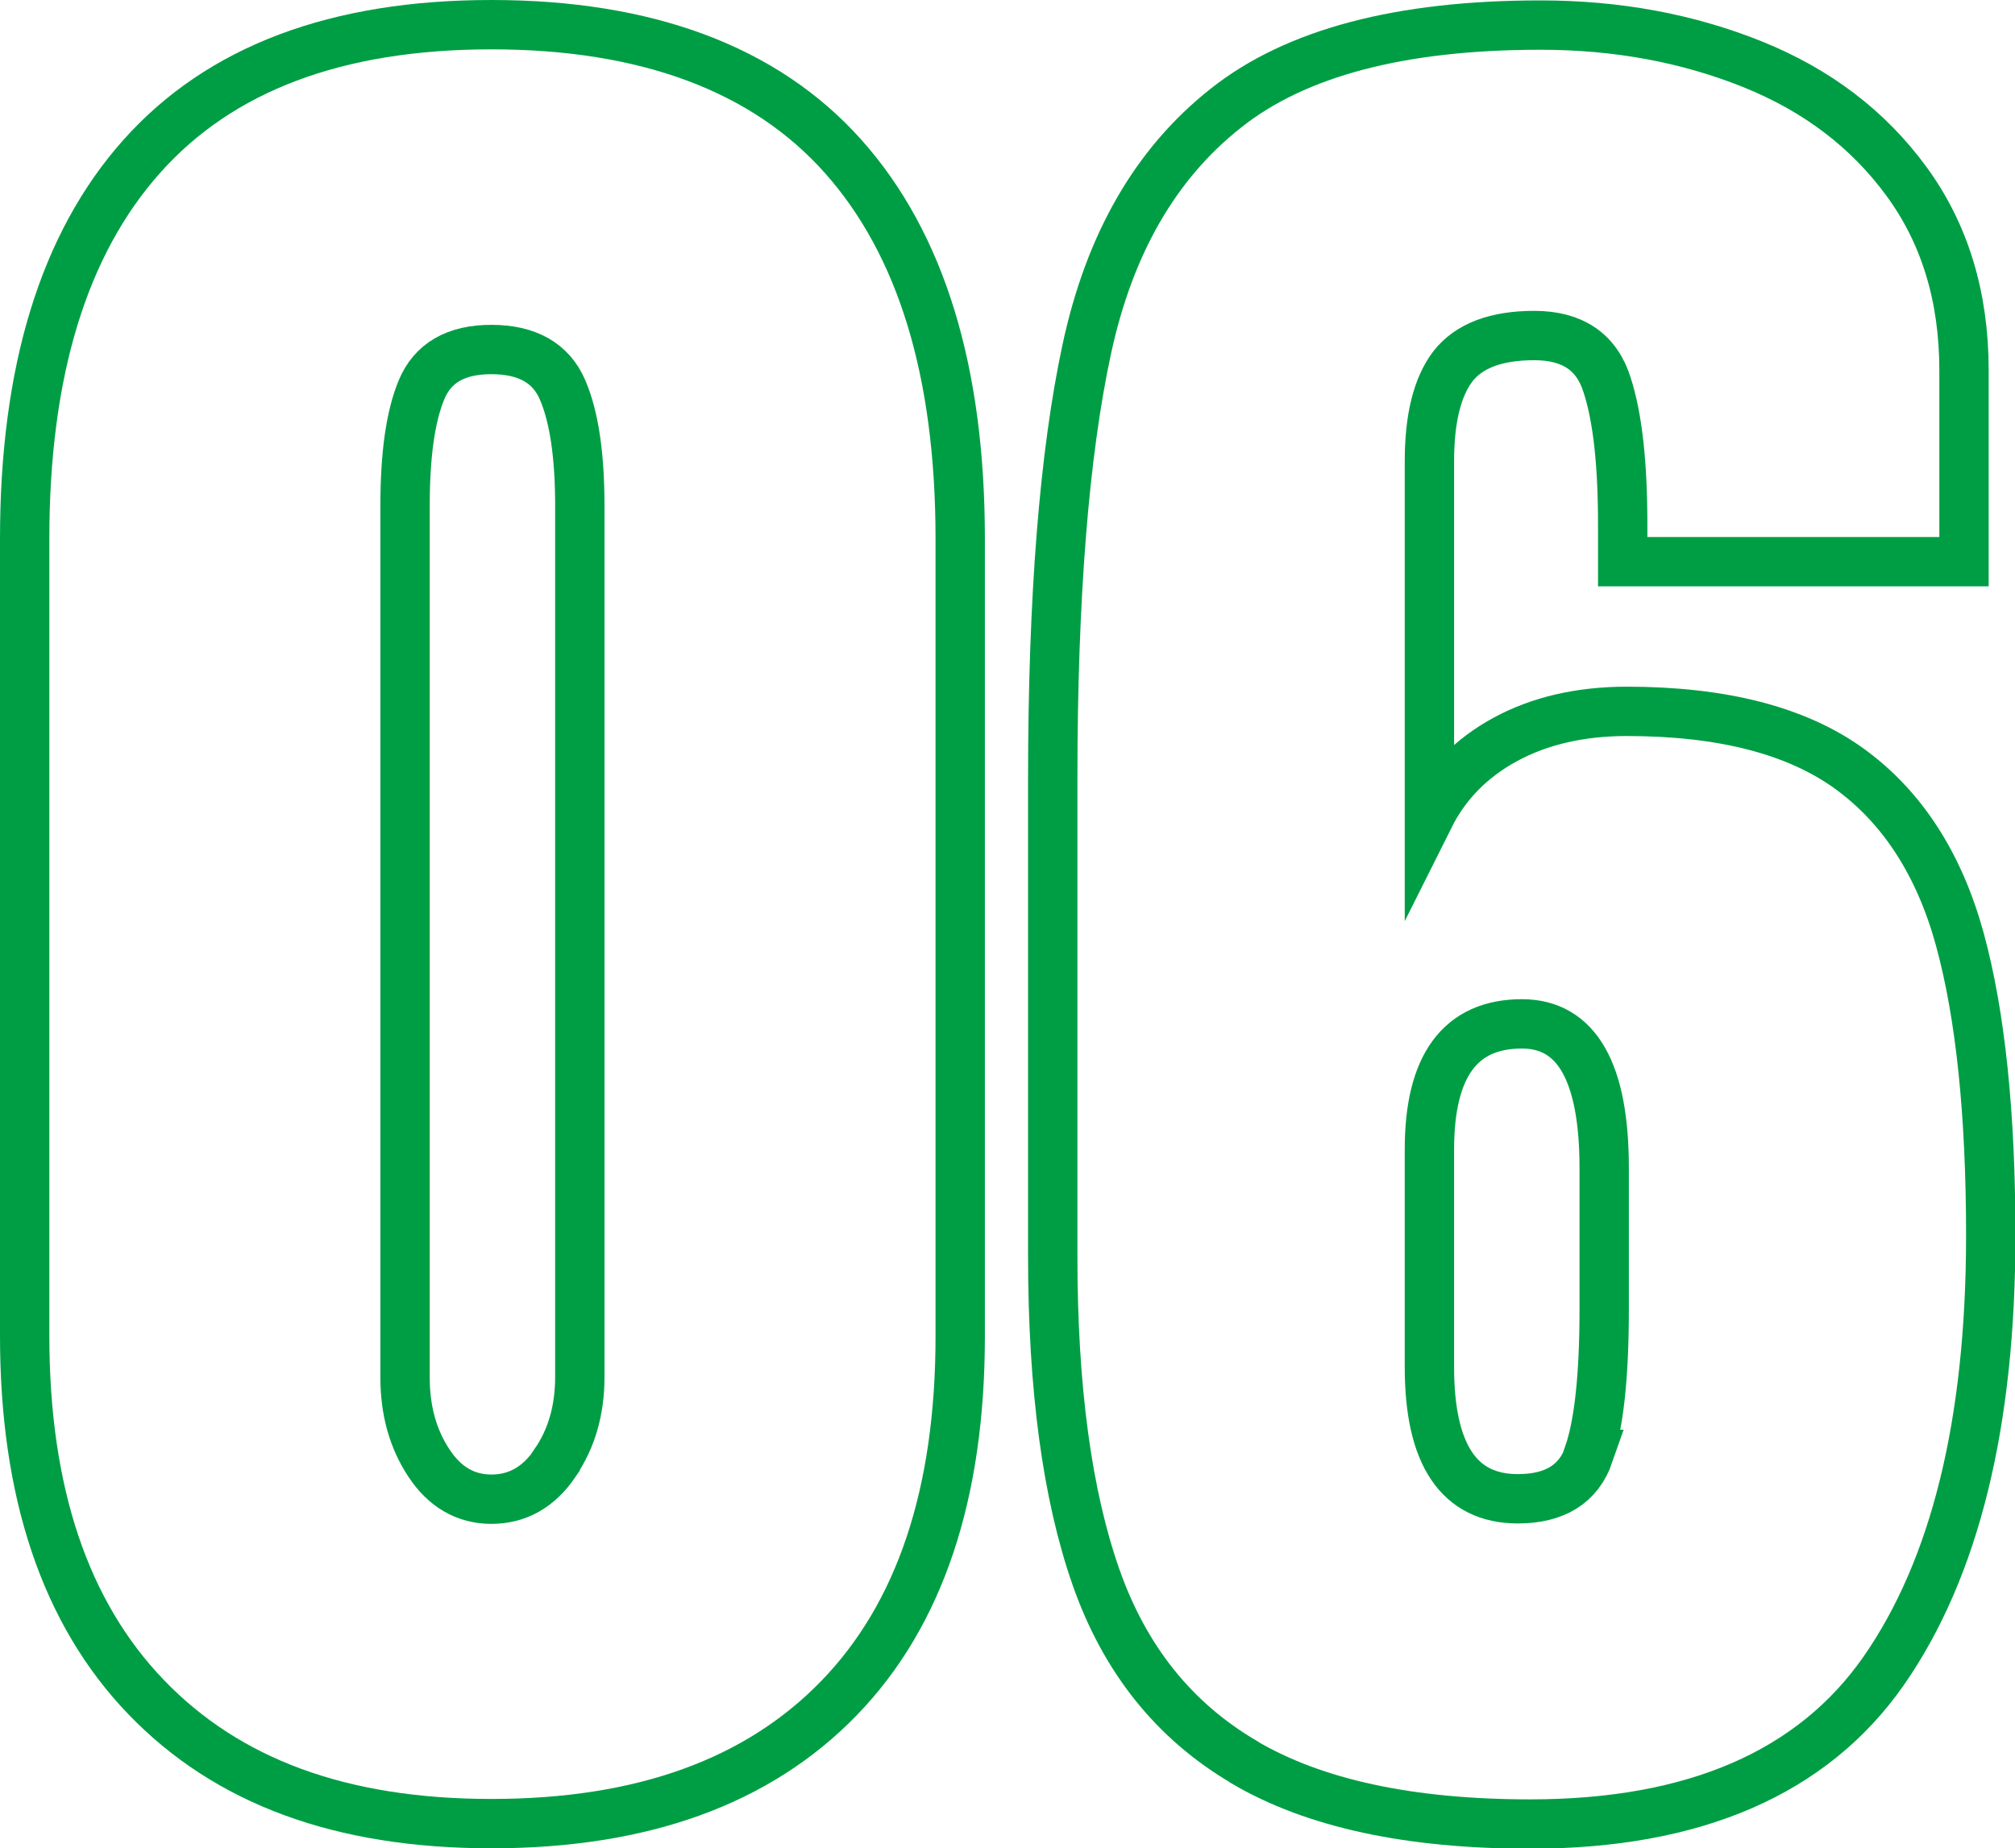 <?xml version="1.0" encoding="UTF-8"?> <svg xmlns="http://www.w3.org/2000/svg" id="Layer_2" data-name="Layer 2" viewBox="0 0 49 44.95"> <defs> <style> .cls-1 { fill: none; stroke: #009e44; stroke-miterlimit: 10; stroke-width: 1.2px; } </style> </defs> <g id="Layout_1"> <g> <path class="cls-1" d="m3.55,41.27c-1.97-2.05-2.95-4.98-2.95-8.78V13.1c0-4.07.95-7.17,2.85-9.3C5.35,1.67,8.18.6,11.95.6s6.65,1.07,8.55,3.2c1.9,2.13,2.85,5.23,2.85,9.3v19.4c0,3.83-.98,6.77-2.95,8.8-1.97,2.03-4.78,3.05-8.45,3.05s-6.43-1.03-8.4-3.08Zm9.95-5.7c.4-.58.6-1.28.6-2.08V12.3c0-1.23-.14-2.17-.42-2.82-.28-.65-.86-.98-1.73-.98s-1.43.33-1.7.98c-.27.65-.4,1.59-.4,2.82v21.2c0,.8.19,1.49.58,2.08.38.58.89.88,1.52.88s1.15-.29,1.55-.88Z"></path> <path class="cls-1" d="m30.25,42.85c-1.7-1-2.9-2.5-3.6-4.5-.7-2-1.05-4.6-1.05-7.8v-11.6c0-4.43.28-7.92.83-10.47.55-2.55,1.67-4.5,3.38-5.85,1.7-1.35,4.25-2.02,7.65-2.02,1.87,0,3.58.32,5.15.95,1.57.63,2.82,1.58,3.75,2.85.93,1.27,1.4,2.8,1.4,4.6v4.65h-8.3v-.9c0-1.47-.12-2.6-.38-3.4-.25-.8-.84-1.2-1.77-1.2s-1.59.25-1.98.75c-.38.5-.57,1.27-.57,2.3v8.65c.4-.8,1.02-1.43,1.85-1.88.83-.45,1.82-.68,2.95-.68,2.33,0,4.14.47,5.42,1.4,1.28.93,2.18,2.32,2.68,4.15s.75,4.23.75,7.2c0,4.57-.87,8.09-2.6,10.58-1.73,2.48-4.6,3.73-8.6,3.73-2.93,0-5.25-.5-6.95-1.5Zm8.38-7.48c.25-.72.38-1.89.38-3.52v-3.45c0-2.33-.67-3.5-2-3.5-1.5,0-2.25,1.02-2.25,3.05v5.3c0,2.13.72,3.2,2.15,3.2.9,0,1.48-.36,1.73-1.08Z"></path> </g> </g> </svg> 